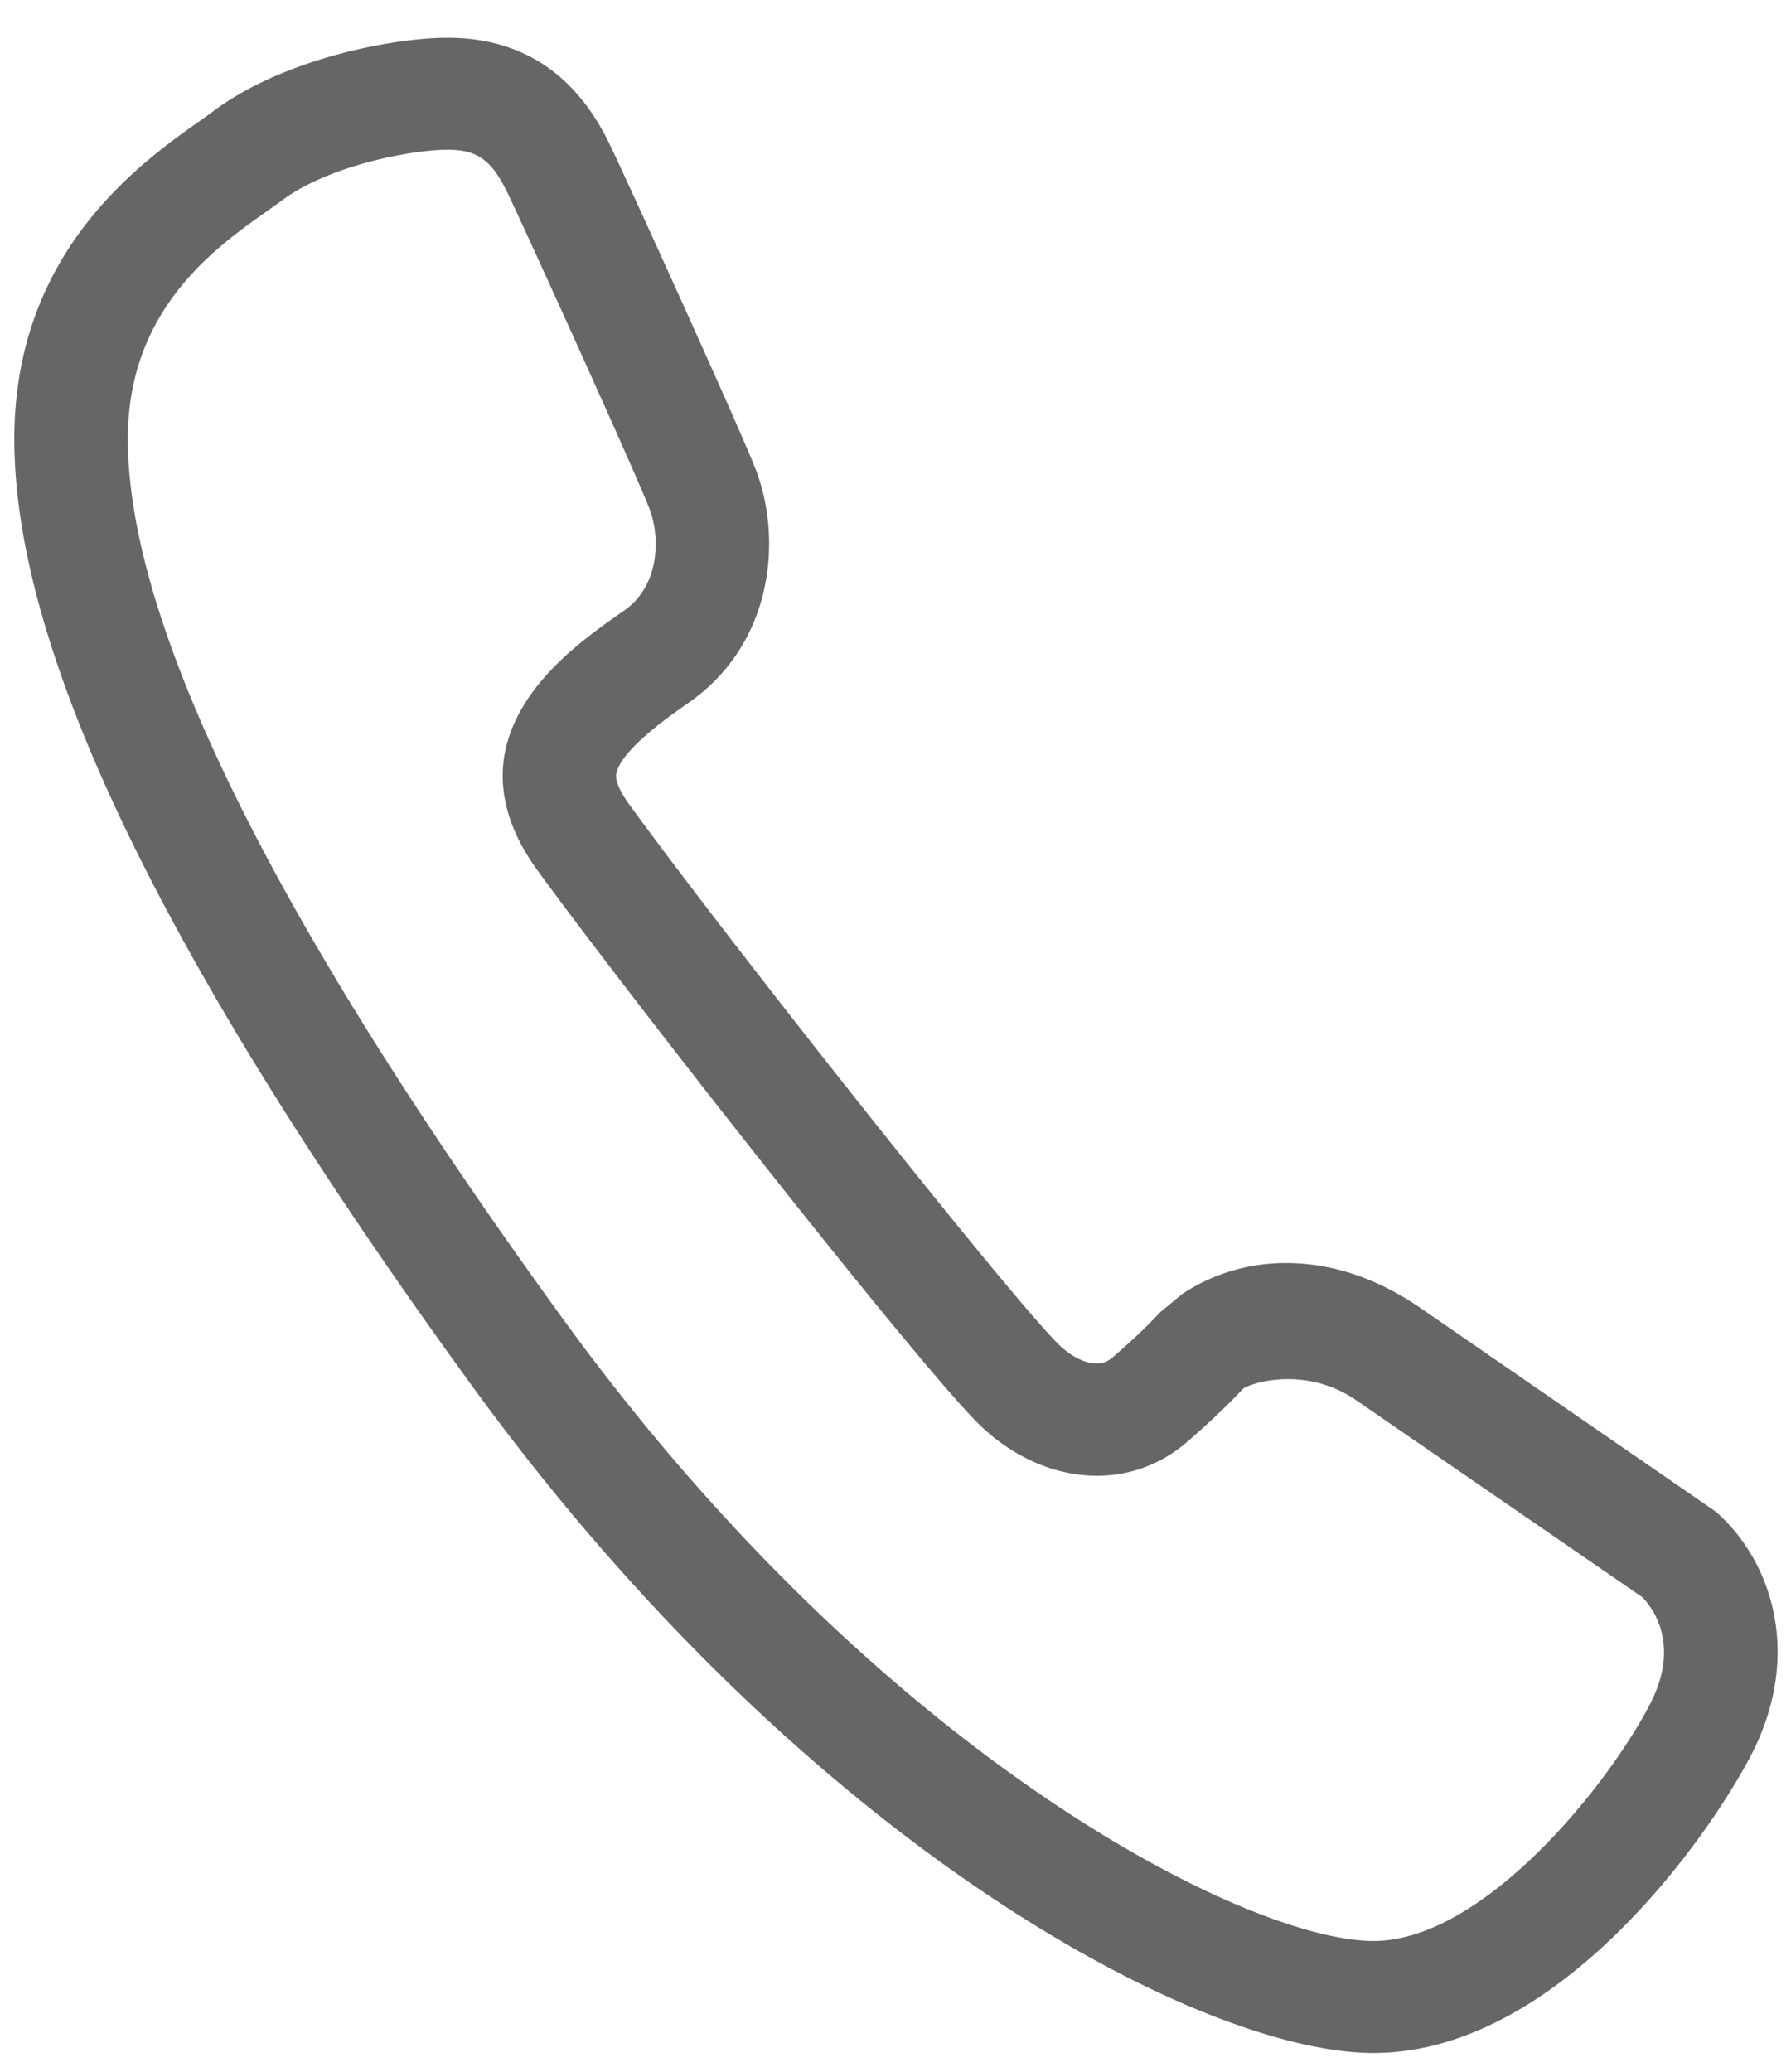 <svg xmlns="http://www.w3.org/2000/svg" width="32" height="37">
    <path fill="#666" fill-rule="evenodd" d="M24.541 36.665c-3.1 0-10.159-3.713-16.146-11.968C2.918 17.152.256 11.638.256 7.838c0-3.346 2.262-4.938 3.349-5.702l.24-.174C5.12 1.026 7.069.674 7.996.674c1.314 0 2.286.638 2.894 1.897.248.505 2.387 5.202 2.626 5.849.456 1.227.292 3.028-1.144 4.082l-.197.139c-.295.21-1.097.781-1.164 1.183-.022.148.107.368.22.526 1.731 2.388 6.861 8.871 7.701 9.677.261.249.667.453.937.224.517-.445.788-.737.857-.813l.402-.332a3.346 3.346 0 0 1 1.85-.549c.824 0 1.638.274 2.421.816l5.257 3.624c.98.854 1.562 2.52.647 4.318-.766 1.491-3.472 5.35-6.762 5.35zM7.996 2.674c-.602 0-2.083.263-2.947.897l-.258.186c-.942.663-2.507 1.764-2.507 4.081 0 3.321 2.611 8.602 7.759 15.696 5.708 7.867 12.26 11.131 14.498 11.131 1.955 0 4.189-2.768 4.95-4.25.555-1.087-.006-1.746-.147-1.89l-5.11-3.516c-.911-.627-1.892-.31-2.026-.205-.121.129-.438.463-1.002.951-1.043.901-2.559.778-3.685-.29-1.066-1.023-6.417-7.851-7.944-9.957-.479-.672-.67-1.342-.569-1.994.201-1.228 1.361-2.054 1.985-2.499l.184-.129c.627-.46.607-1.319.434-1.781-.202-.548-2.293-5.148-2.549-5.672-.279-.575-.537-.759-1.066-.759z"/>
</svg>
